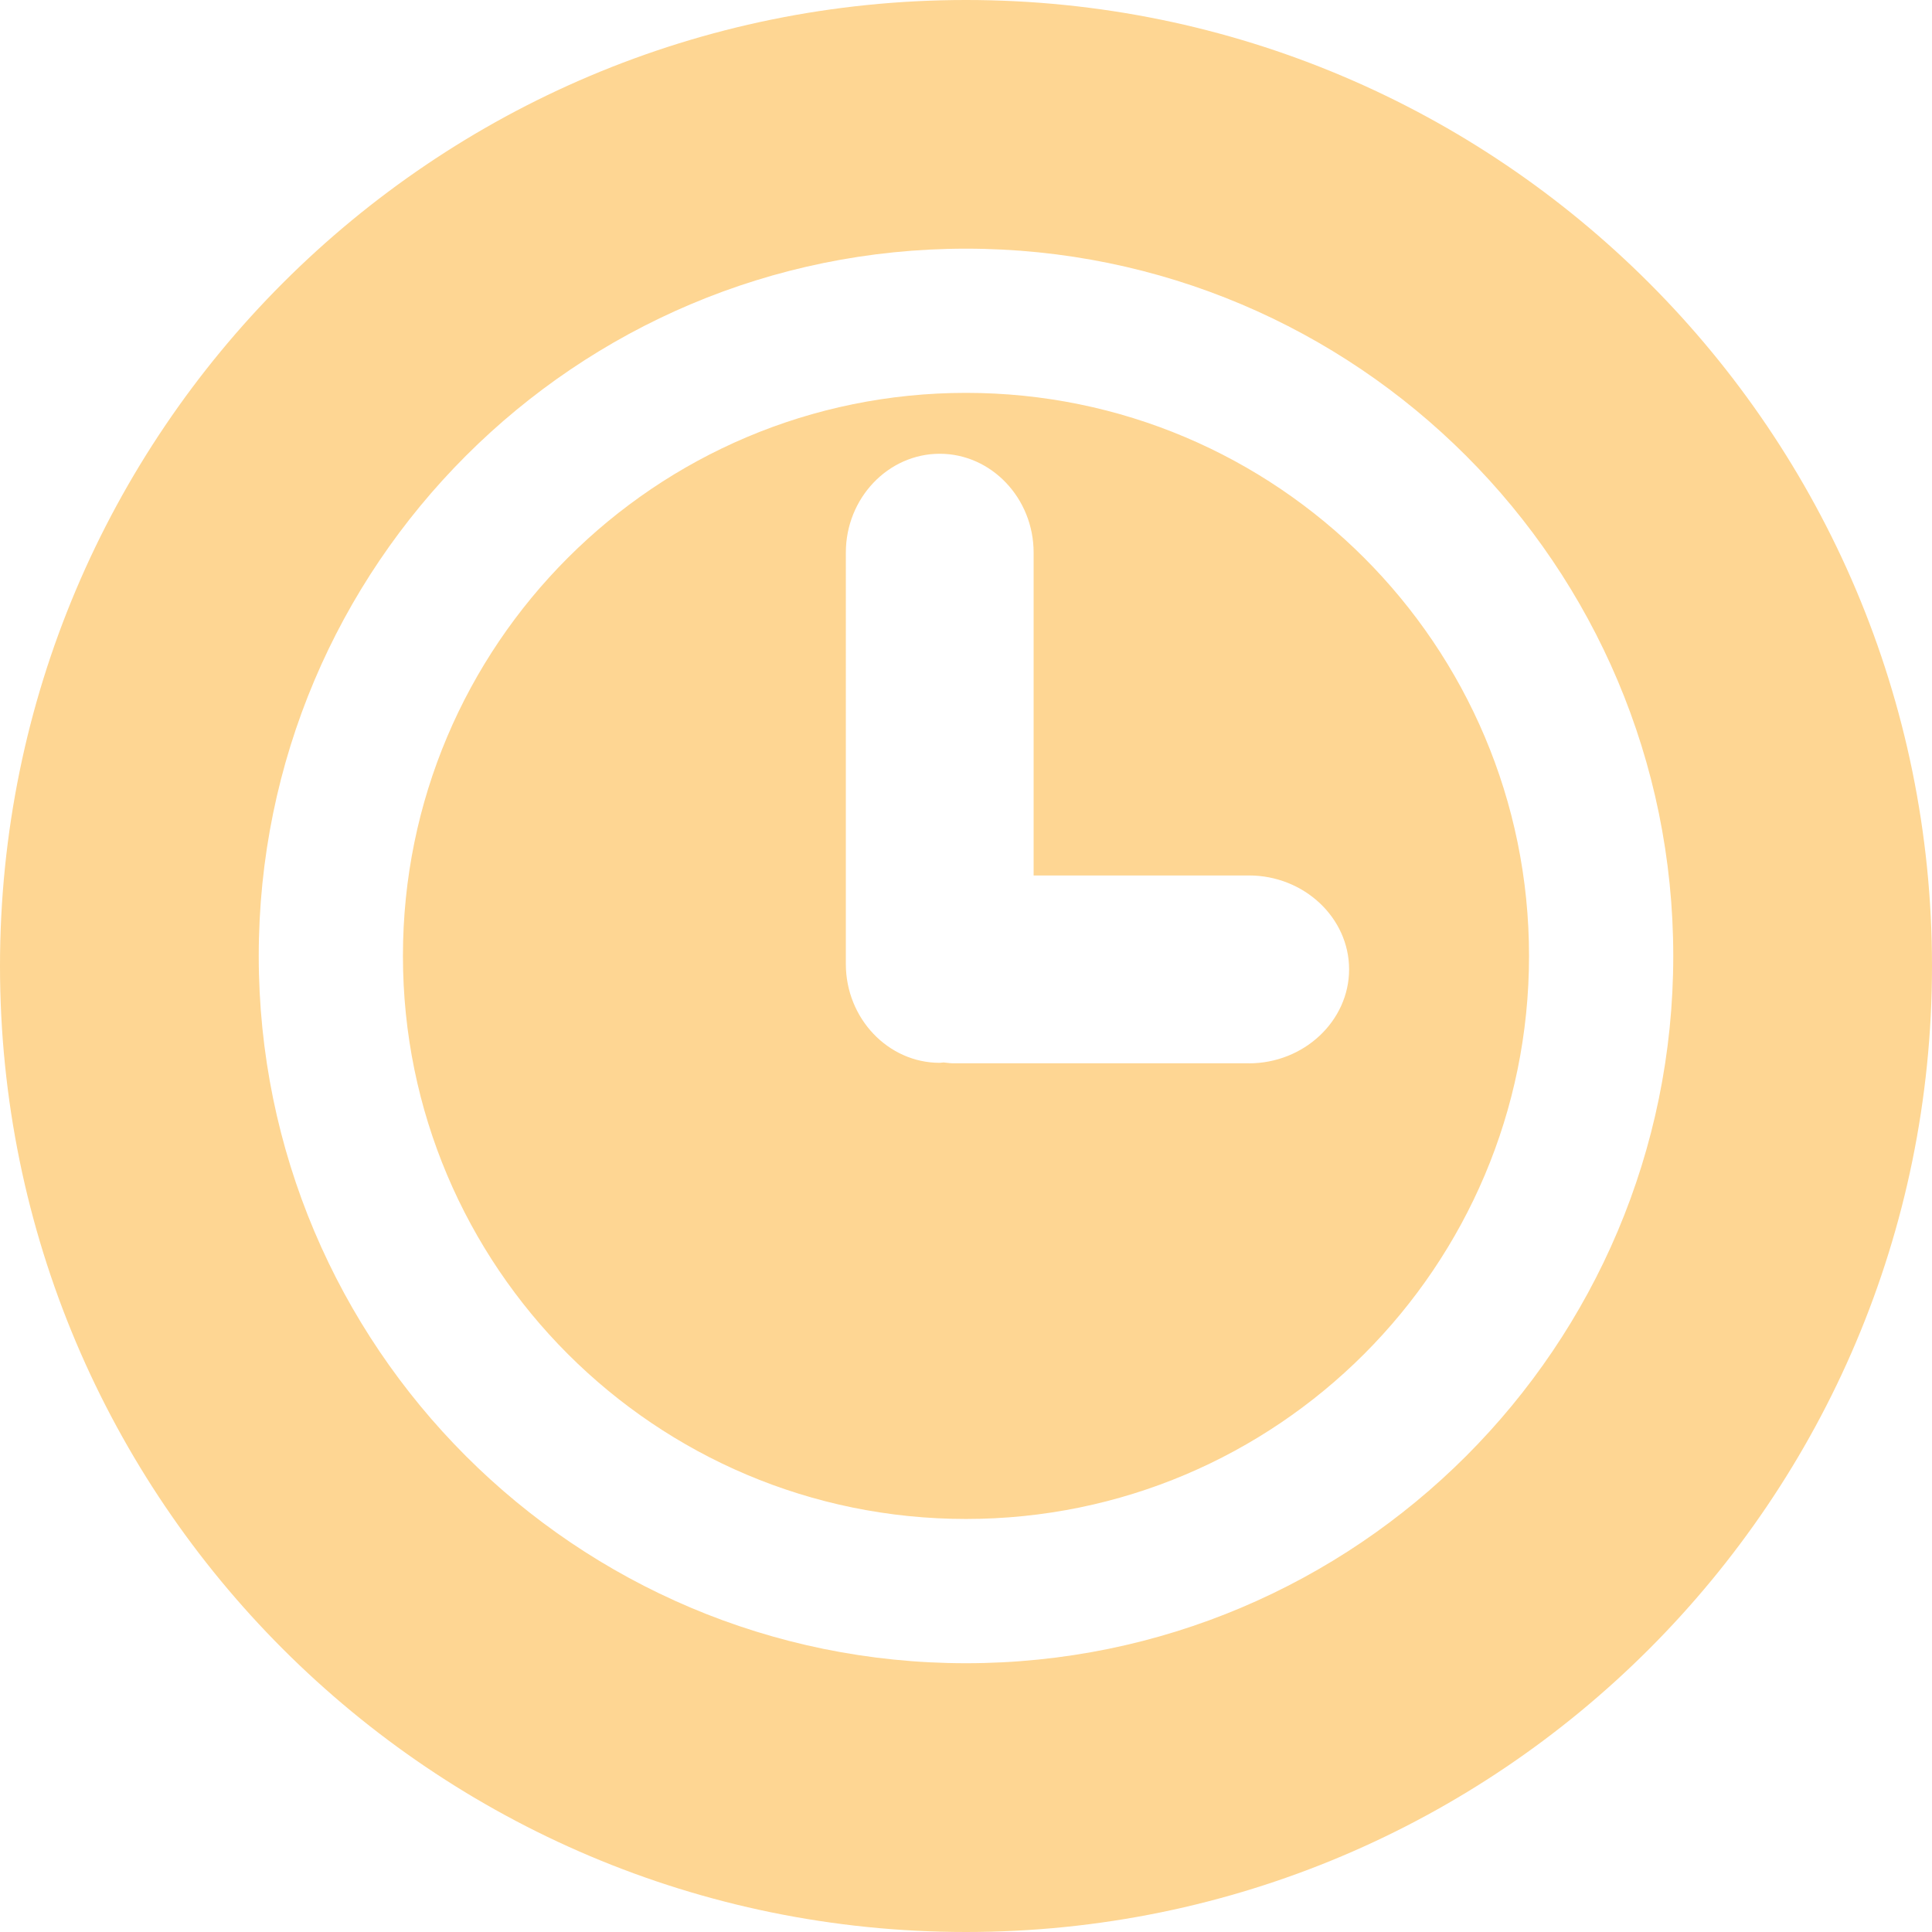 <svg xmlns="http://www.w3.org/2000/svg" width="52" height="52" viewBox="0 0 52 52">
    <g fill="none" fill-rule="evenodd">
        <path d="M-4 0h60v60H-4z"/>
        <path fill="#FED693" d="M26 10.574c-8.37 0-15.155 6.787-15.155 15.155 0 8.369 6.785 15.154 15.155 15.154s15.154-6.786 15.154-15.154c0-8.367-6.783-15.155-15.154-15.155zm7.613 18.044h-7.975c-.082 0-.16-.016-.24-.022-.036 0-.07.01-.105.01-1.39 0-2.527-1.197-2.527-2.66V14.873c0-1.465 1.138-2.66 2.527-2.66 1.39 0 2.527 1.196 2.527 2.66v8.69h5.794c1.483 0 2.697 1.137 2.697 2.527 0 1.39-1.215 2.53-2.698 2.53zM26 0C11.64 0 0 11.64 0 26s11.64 26 26 26 26-11.64 26-26S40.36 0 26 0zm0 44.766c-10.514 0-19.036-8.523-19.036-19.037S15.486 6.693 26 6.693c10.514 0 19.036 8.522 19.036 19.036 0 10.514-8.522 19.037-19.036 19.037z"/>
    </g>
</svg>
